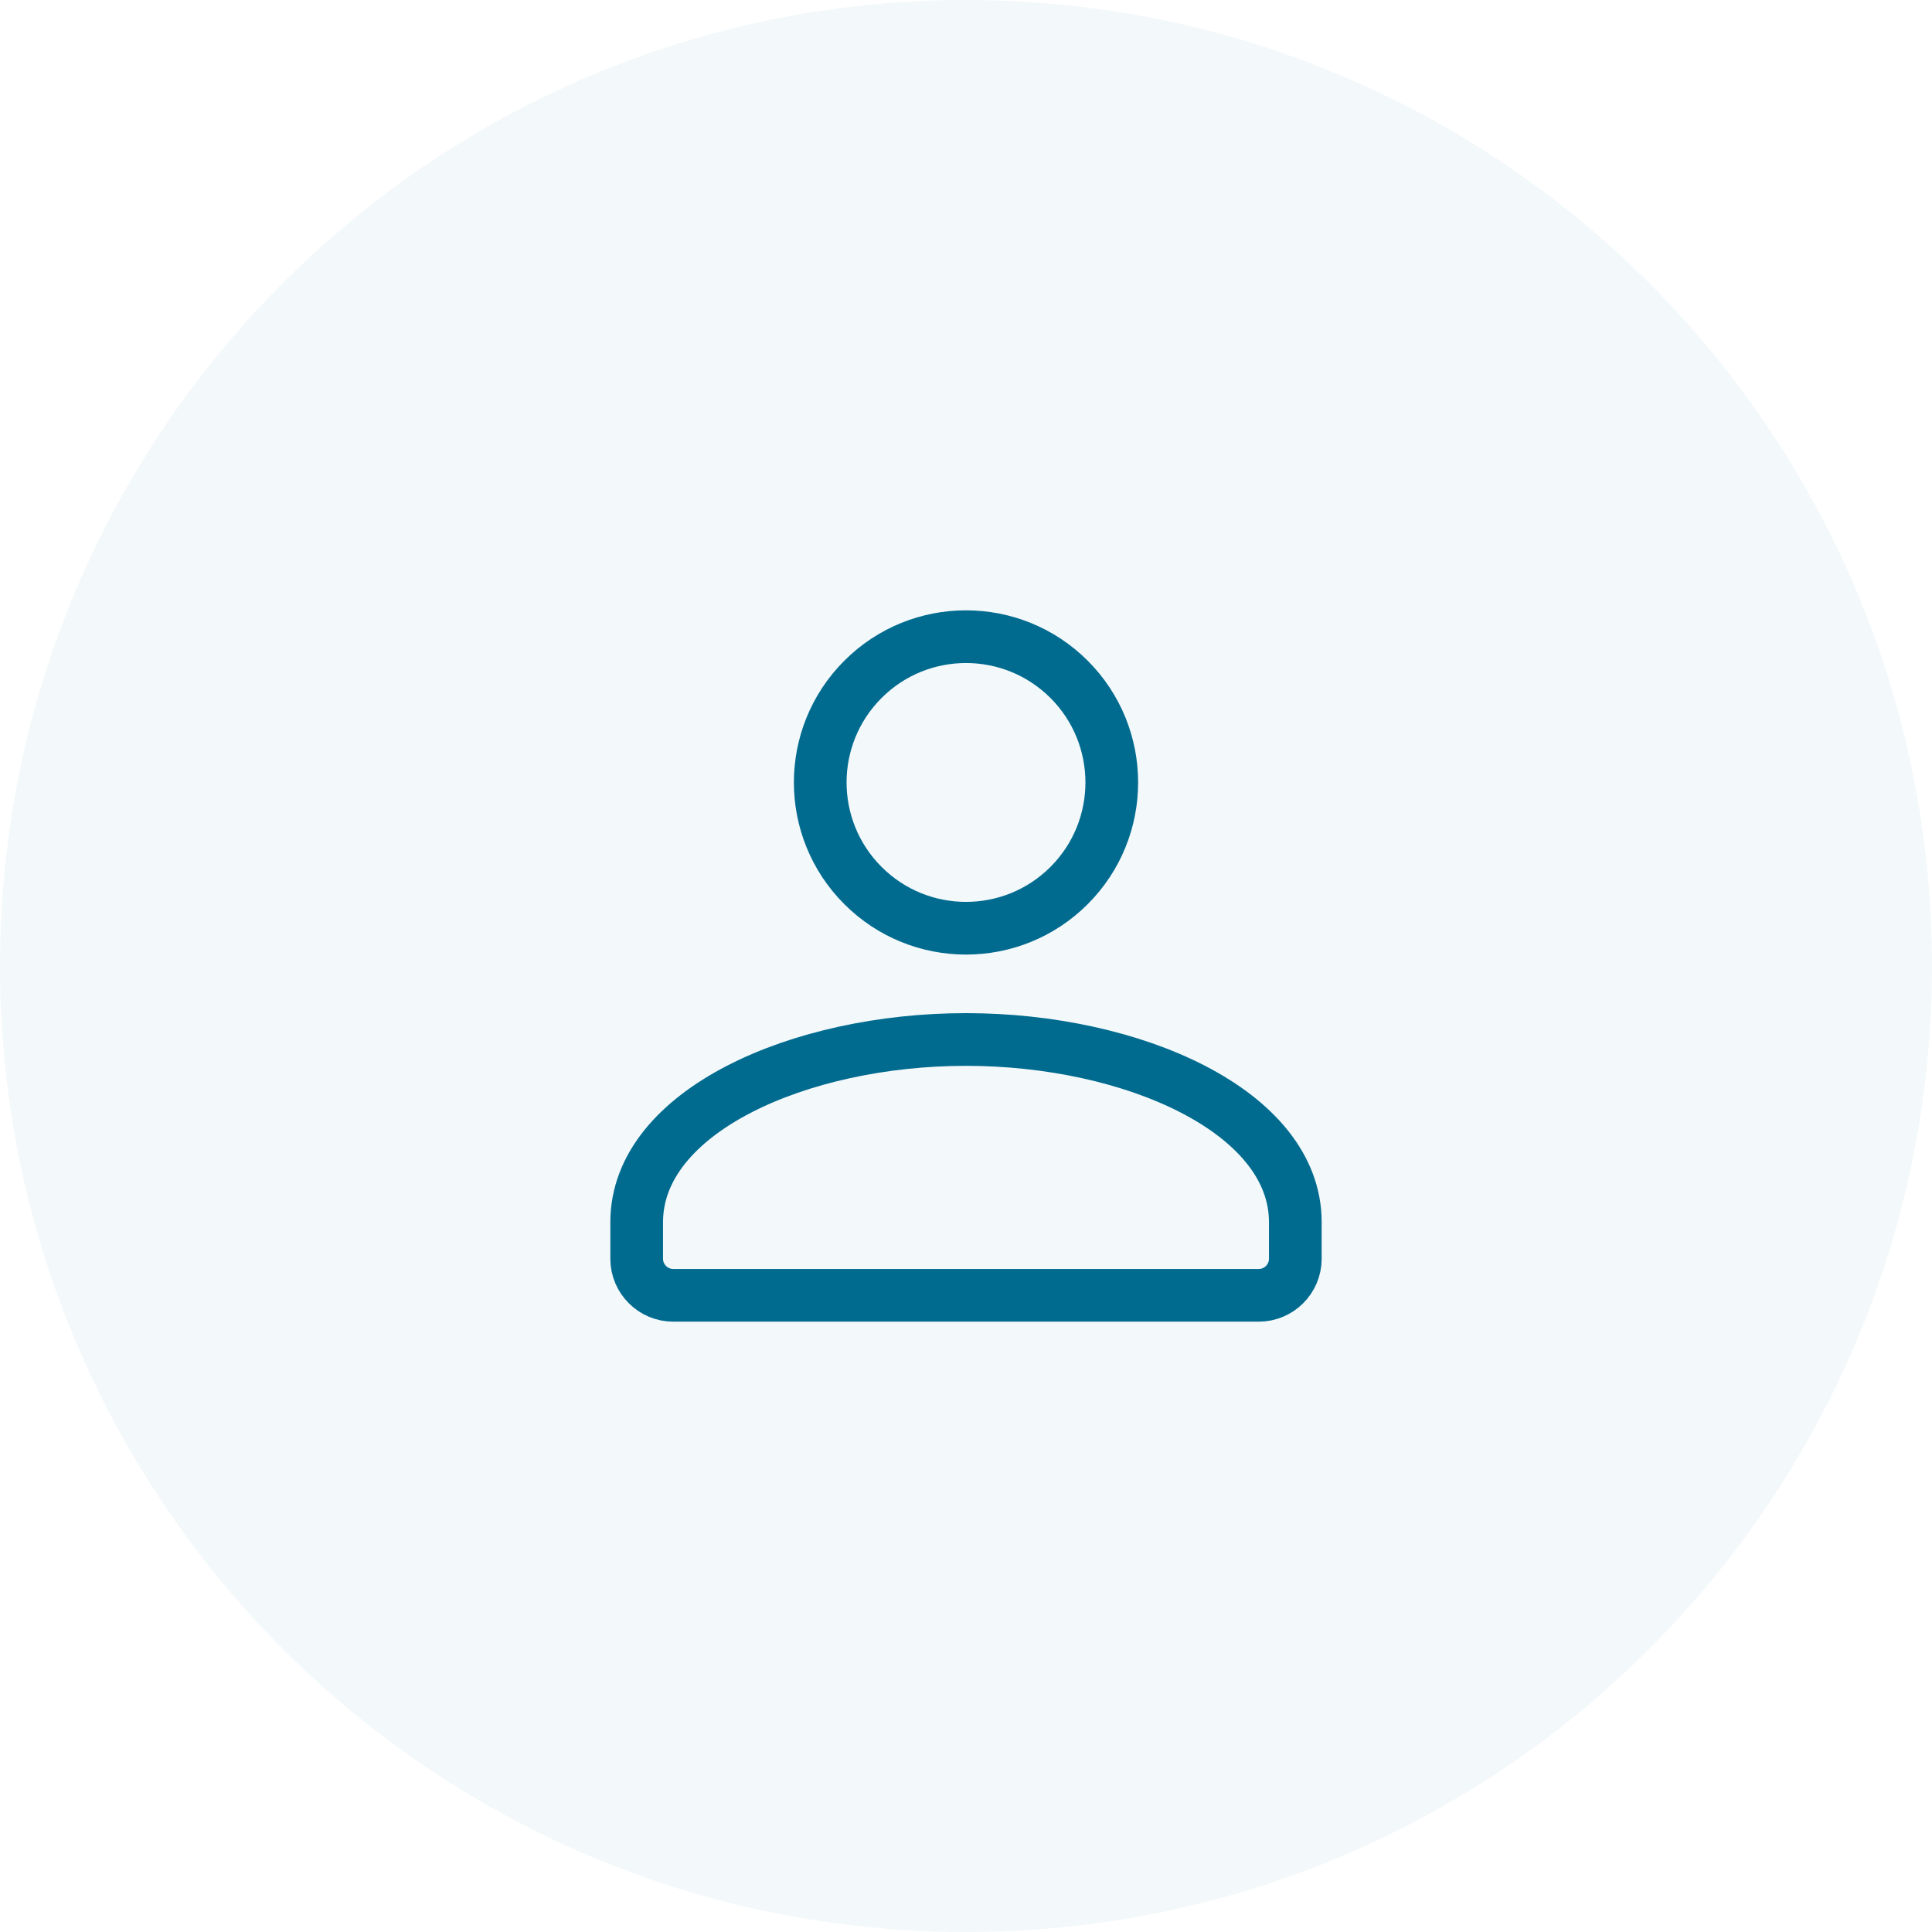 <svg width="55" height="55" viewBox="0 0 55 55" fill="none" xmlns="http://www.w3.org/2000/svg">
<path fill-rule="evenodd" clip-rule="evenodd" d="M27.5 55C42.688 55 55 42.688 55 27.5C55 12.312 42.688 0 27.5 0C12.312 0 0 12.312 0 27.5C0 42.688 12.312 55 27.5 55Z" fill="#006B8F" fill-opacity="0.05"/>
<path d="M30.435 19.34C32.055 20.961 32.055 23.589 30.435 25.209C28.814 26.83 26.186 26.83 24.566 25.209C22.945 23.589 22.945 20.961 24.566 19.34C26.186 17.72 28.814 17.72 30.435 19.34Z" stroke="#006B8F" stroke-width="1.5" stroke-linecap="round" stroke-linejoin="round"/>
<path d="M27.5 29.592C32.244 29.592 36.875 31.641 36.875 34.792V35.833C36.875 36.408 36.408 36.875 35.833 36.875H19.167C18.592 36.875 18.125 36.408 18.125 35.833V34.792C18.125 31.64 22.756 29.592 27.5 29.592Z" stroke="#006B8F" stroke-width="1.5" stroke-linecap="round" stroke-linejoin="round"/>
</svg>
